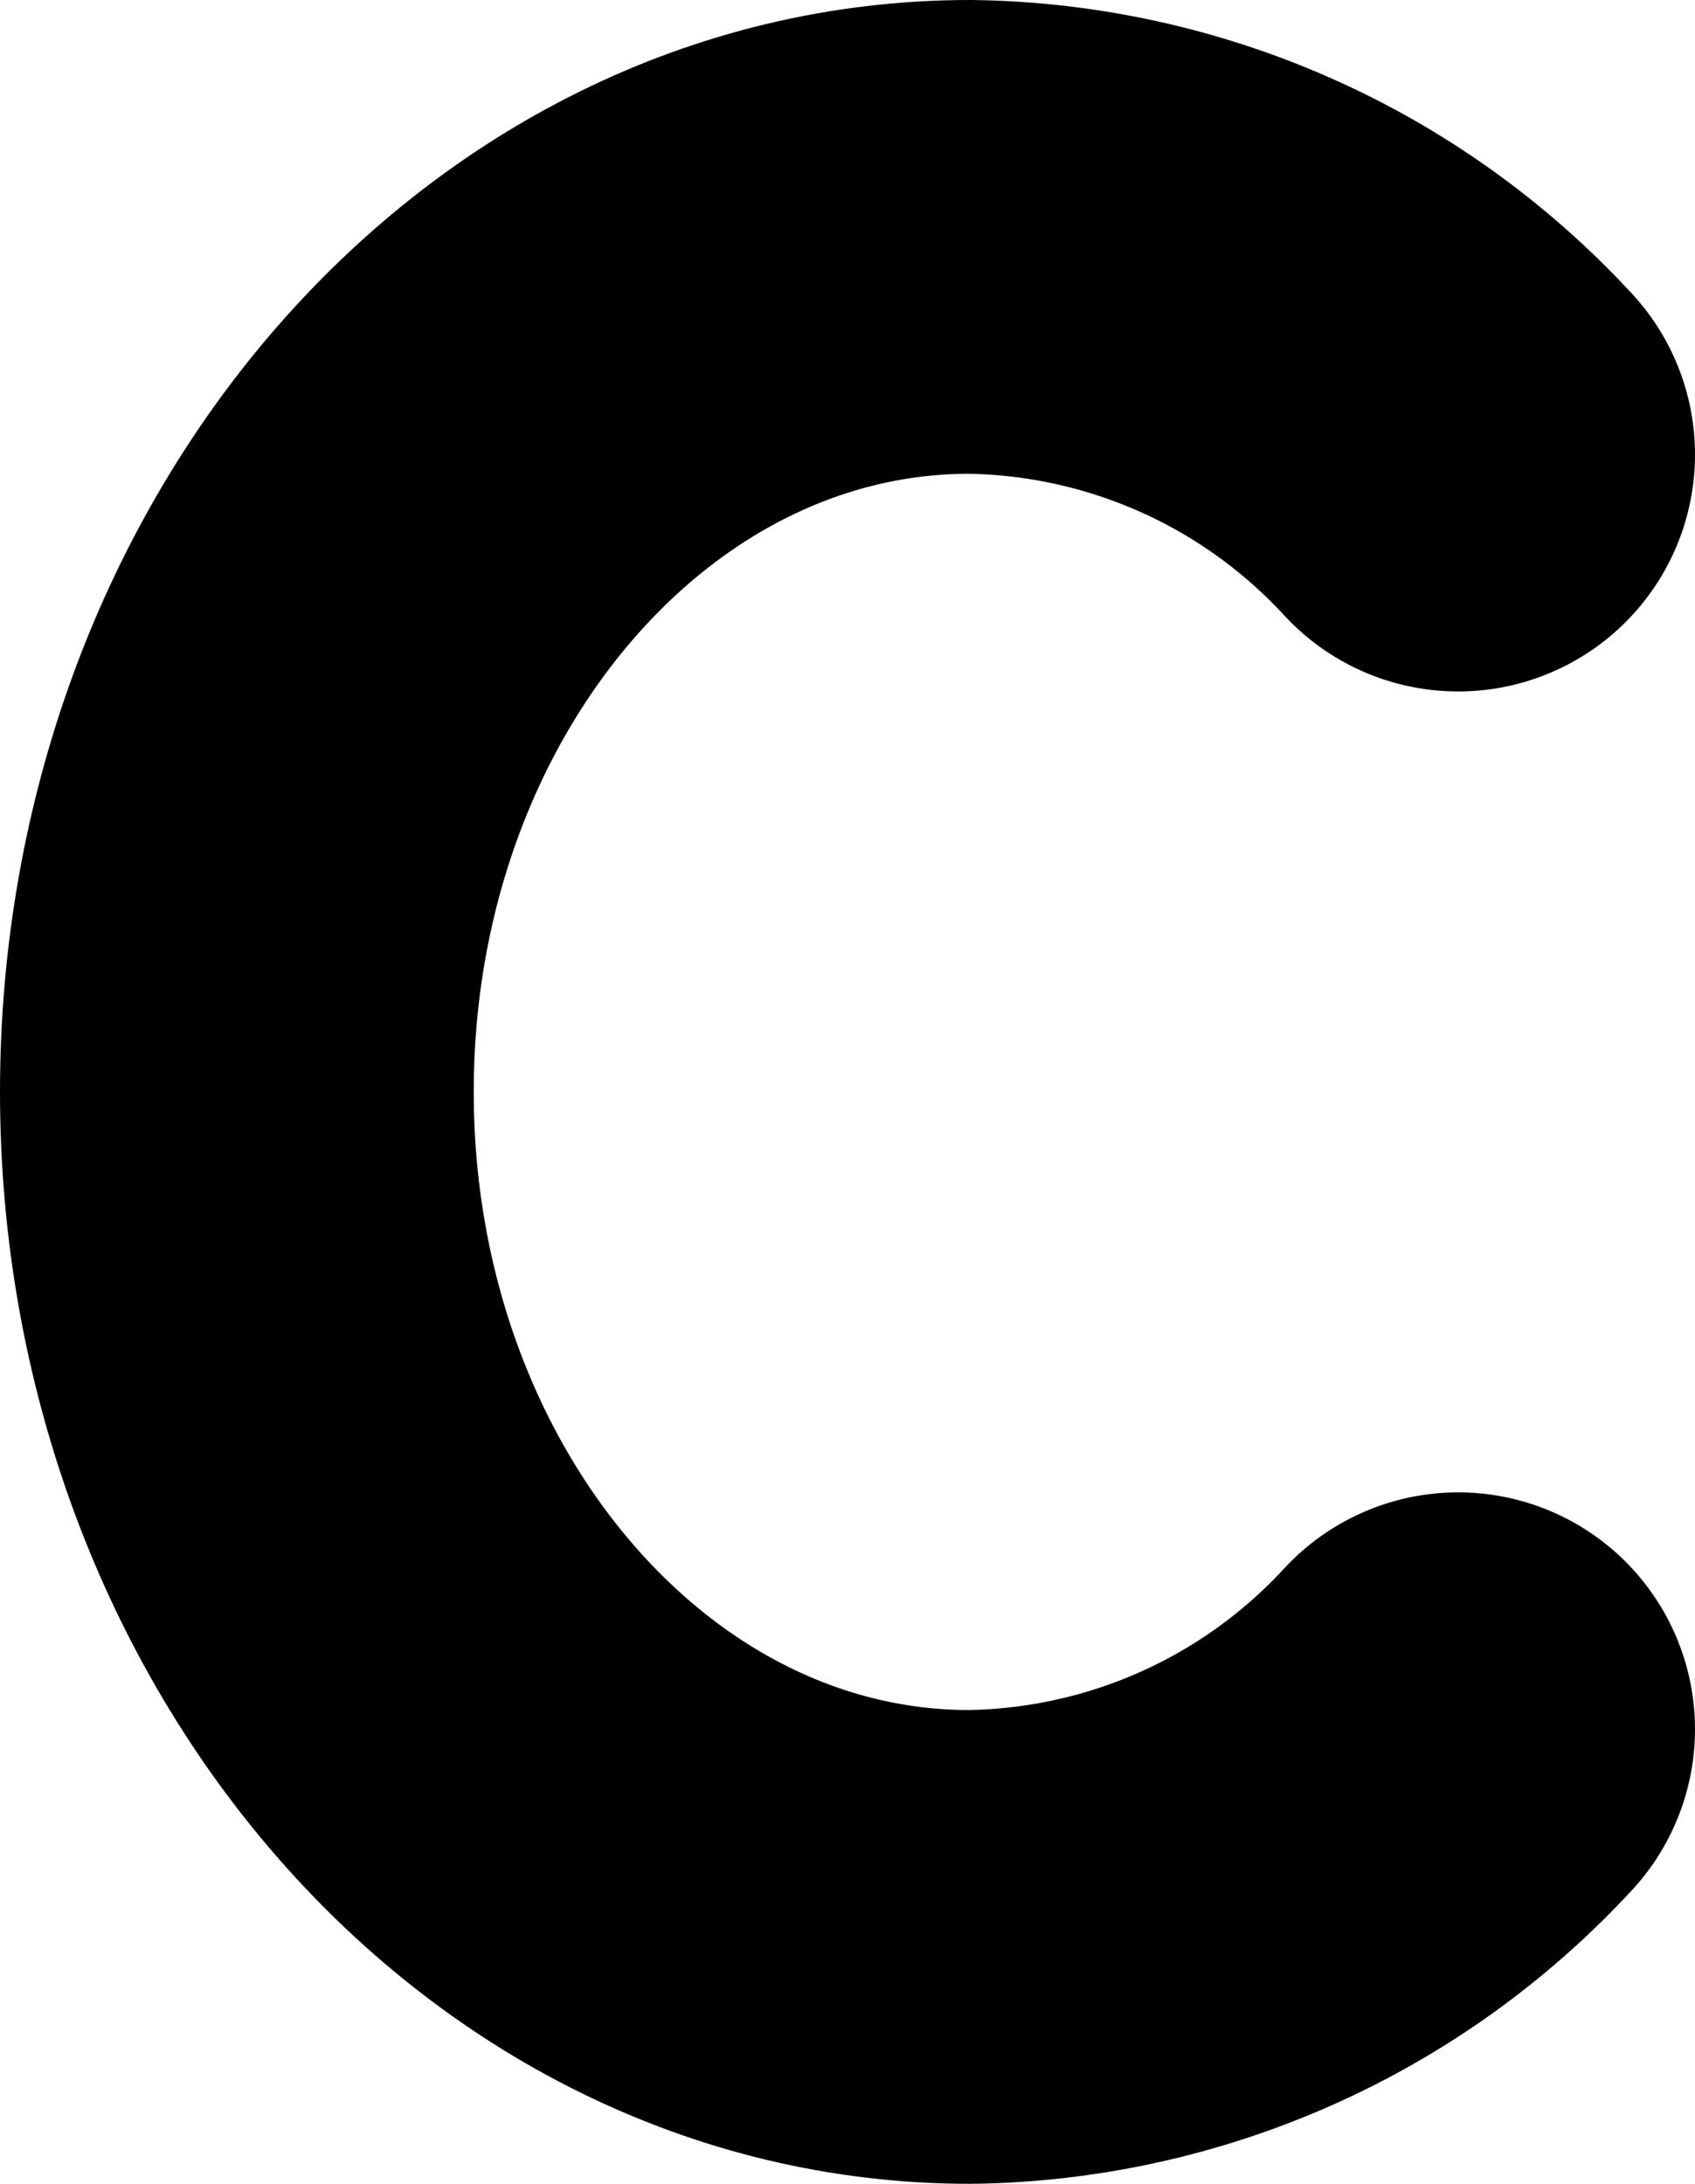 <?xml version="1.0" encoding="utf-8"?>
<svg xmlns="http://www.w3.org/2000/svg" fill="none" height="100%" overflow="visible" preserveAspectRatio="none" style="display: block;" viewBox="0 0 7.156 9.219" width="100%">
<path d="M6.156 7.3C5.893 7.585 5.575 7.814 5.22 7.972C4.865 8.13 4.482 8.214 4.094 8.219C2.384 8.219 1 6.602 1 4.609C1 2.616 2.384 1 4.094 1C4.482 1.005 4.865 1.089 5.22 1.247C5.575 1.405 5.893 1.634 6.156 1.919" id="Vector" stroke="black" stroke-linecap="round" stroke-width="2" style="stroke:black;stroke-opacity:1;"/>
</svg>